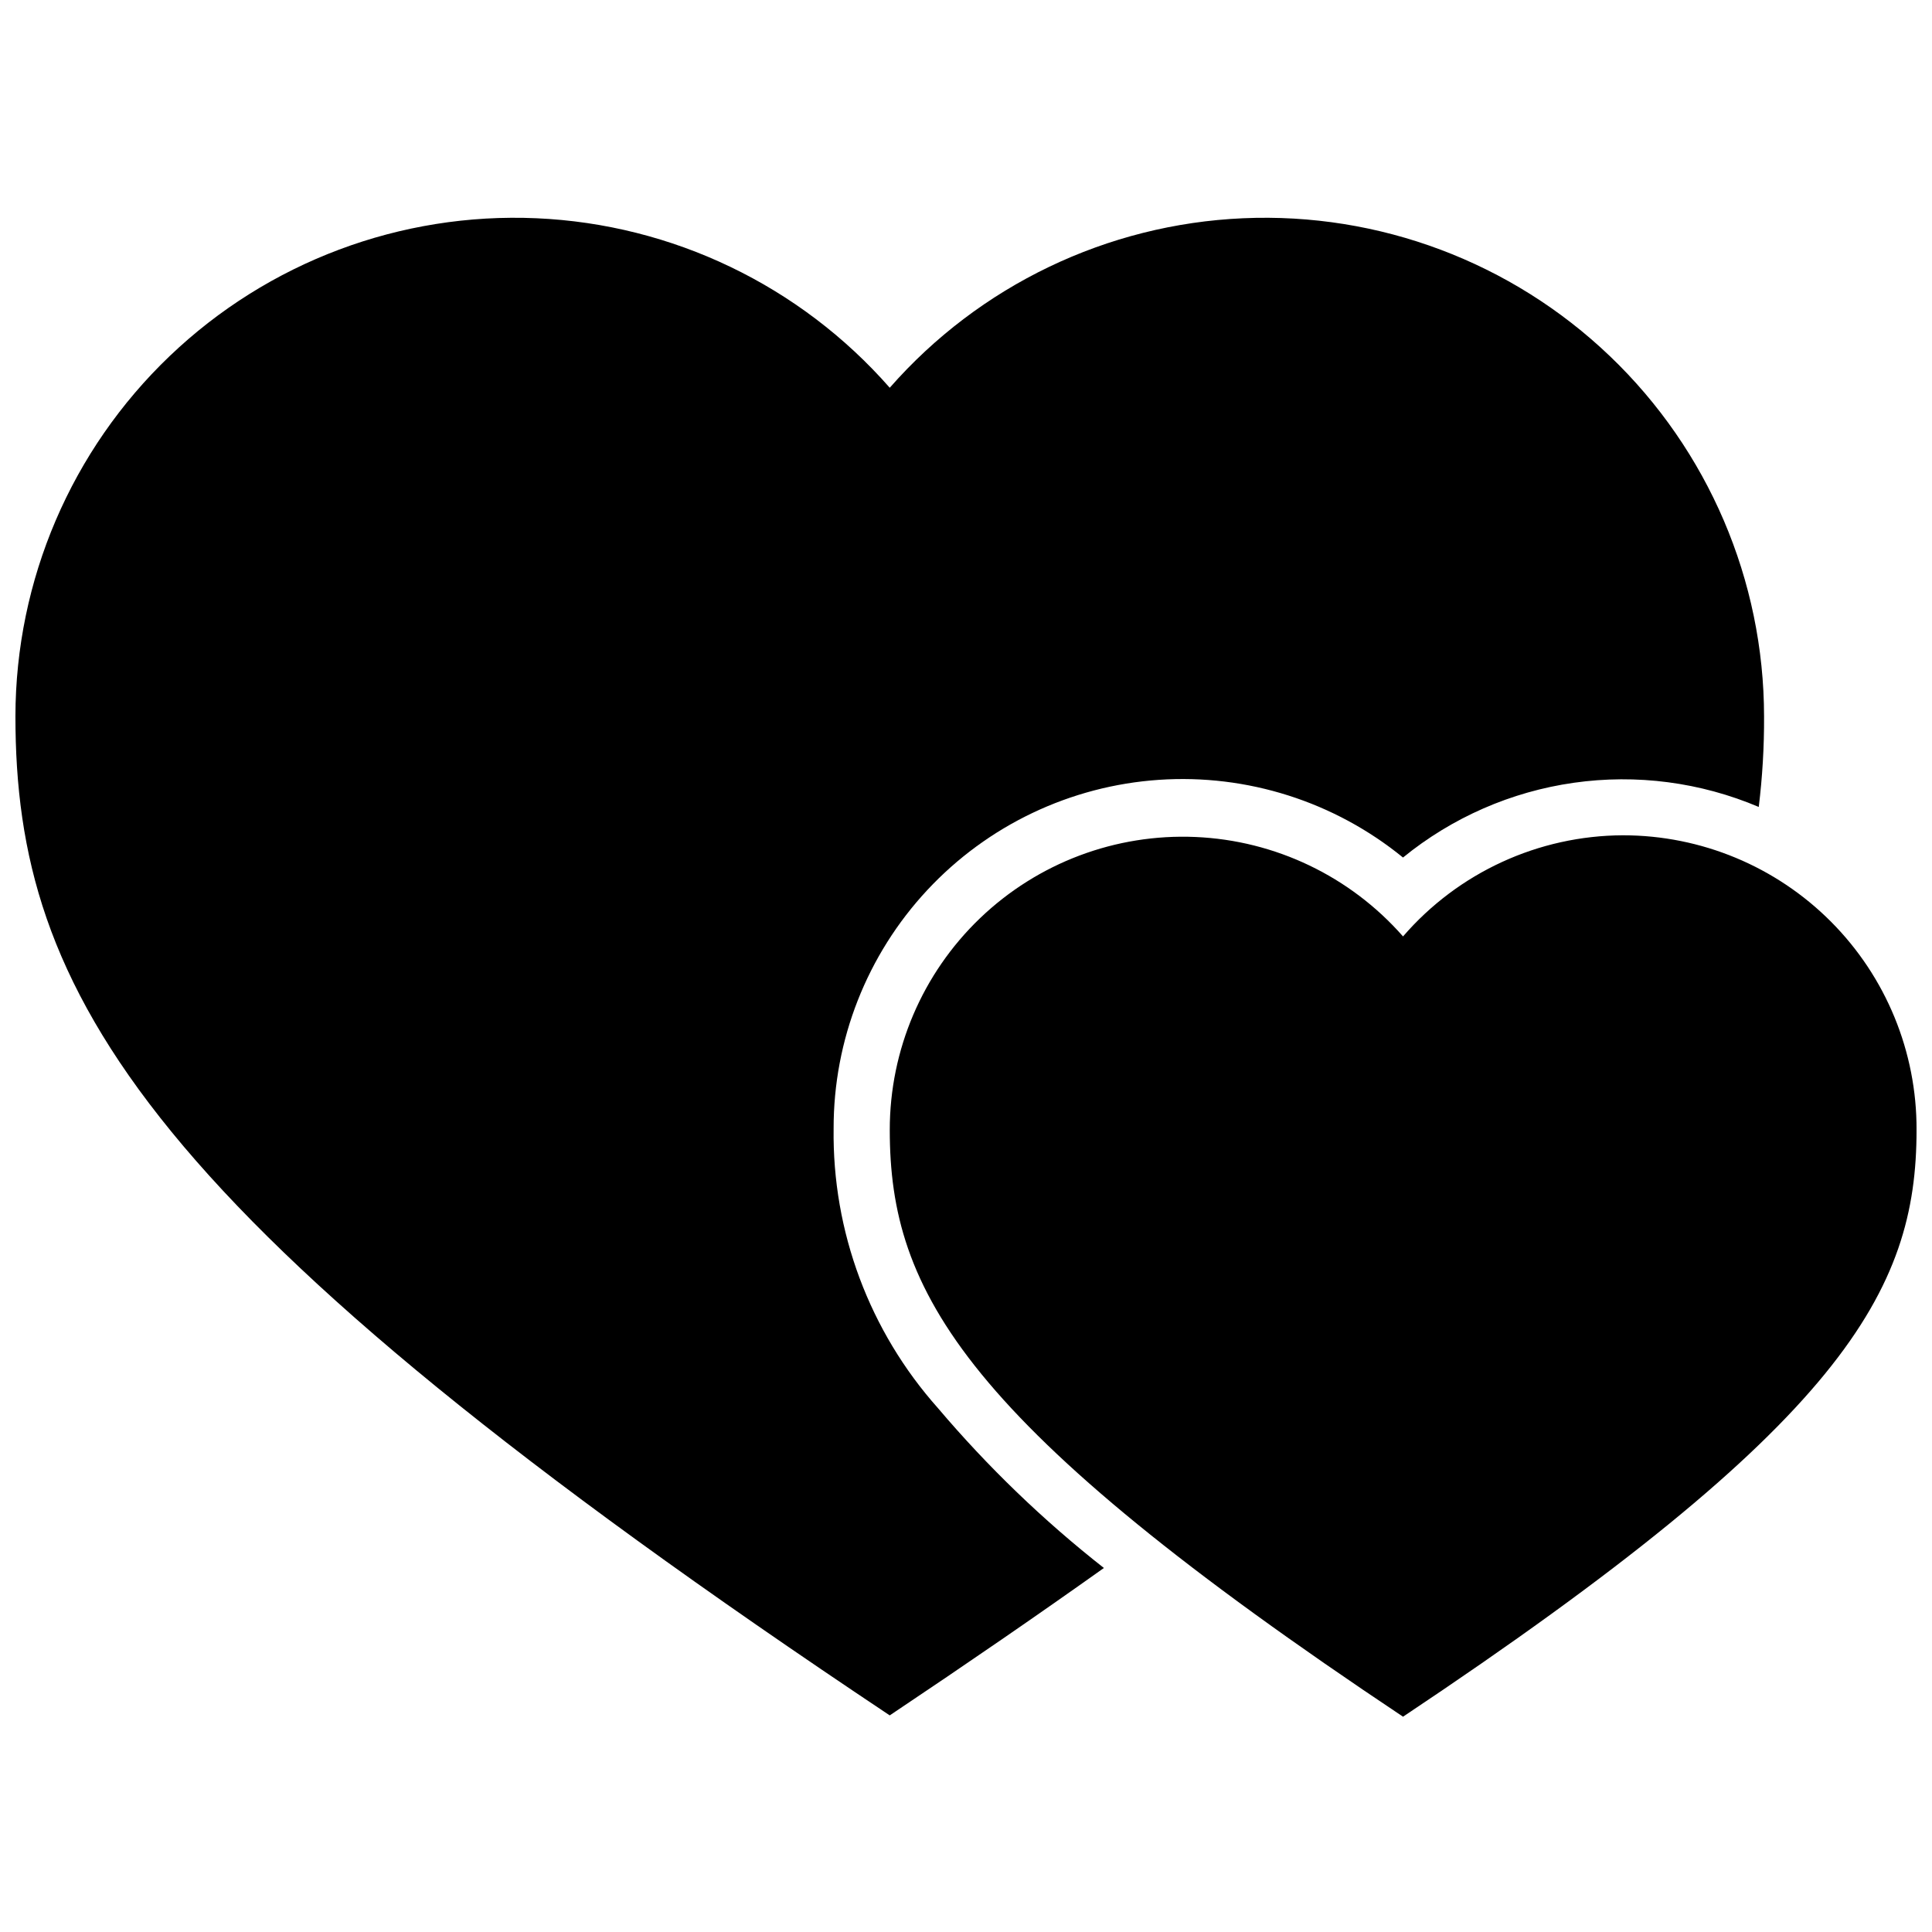 <?xml version="1.0" encoding="UTF-8"?>
<!-- The Best Svg Icon site in the world: iconSvg.co, Visit us! https://iconsvg.co -->
<svg width="800px" height="800px" version="1.1" viewBox="144 144 512 512" xmlns="http://www.w3.org/2000/svg">
 <defs>
  <clipPath id="b">
   <path d="m379 365h272.9v234h-272.9z"/>
  </clipPath>
  <clipPath id="a">
   <path d="m148.09 201h463.91v398h-463.91z"/>
  </clipPath>
 </defs>
 <g>
  <g clip-path="url(#b)">
   <path d="m574.11 365.36c-22.395 0.082-43.656 9.855-58.293 26.805-13.973-15.922-33.844-25.441-55.008-26.355-21.164-0.914-41.781 6.856-57.078 21.512-15.293 14.652-23.941 34.918-23.934 56.102 0 42.949 19.43 77.793 136.02 155.52 116.59-77.727 136.09-112.57 136.09-155.52 0.07-20.68-8.094-40.535-22.688-55.18-14.598-14.648-34.426-22.883-55.105-22.883z"/>
  </g>
  <g clip-path="url(#a)">
   <path d="m392.59 517.19c-18.164-20.375-28.039-46.816-27.672-74.109-0.043-23.461 8.836-46.059 24.836-63.219 16-17.16 37.922-27.594 61.328-29.195 23.406-1.598 46.547 5.762 64.73 20.586 13.008-10.602 28.66-17.453 45.273-19.812 16.613-2.363 33.555-0.145 49.004 6.41 0.973-7.957 1.445-15.969 1.406-23.988-0.031-36.062-14.789-70.555-40.855-95.48-26.066-24.926-61.18-38.125-97.211-36.543-36.031 1.578-69.855 17.805-93.637 44.918-23.777-27.105-57.59-43.332-93.613-44.918-36.023-1.586-71.133 11.602-97.203 36.512-26.07 24.914-40.836 59.387-40.887 95.445 0 73.102 33.102 132.4 231.7 264.8 20.637-13.805 39.555-26.824 56.754-39.062v-0.004c-16.043-12.598-30.77-26.785-43.957-42.344z"/>
  </g>
 </g>
</svg>